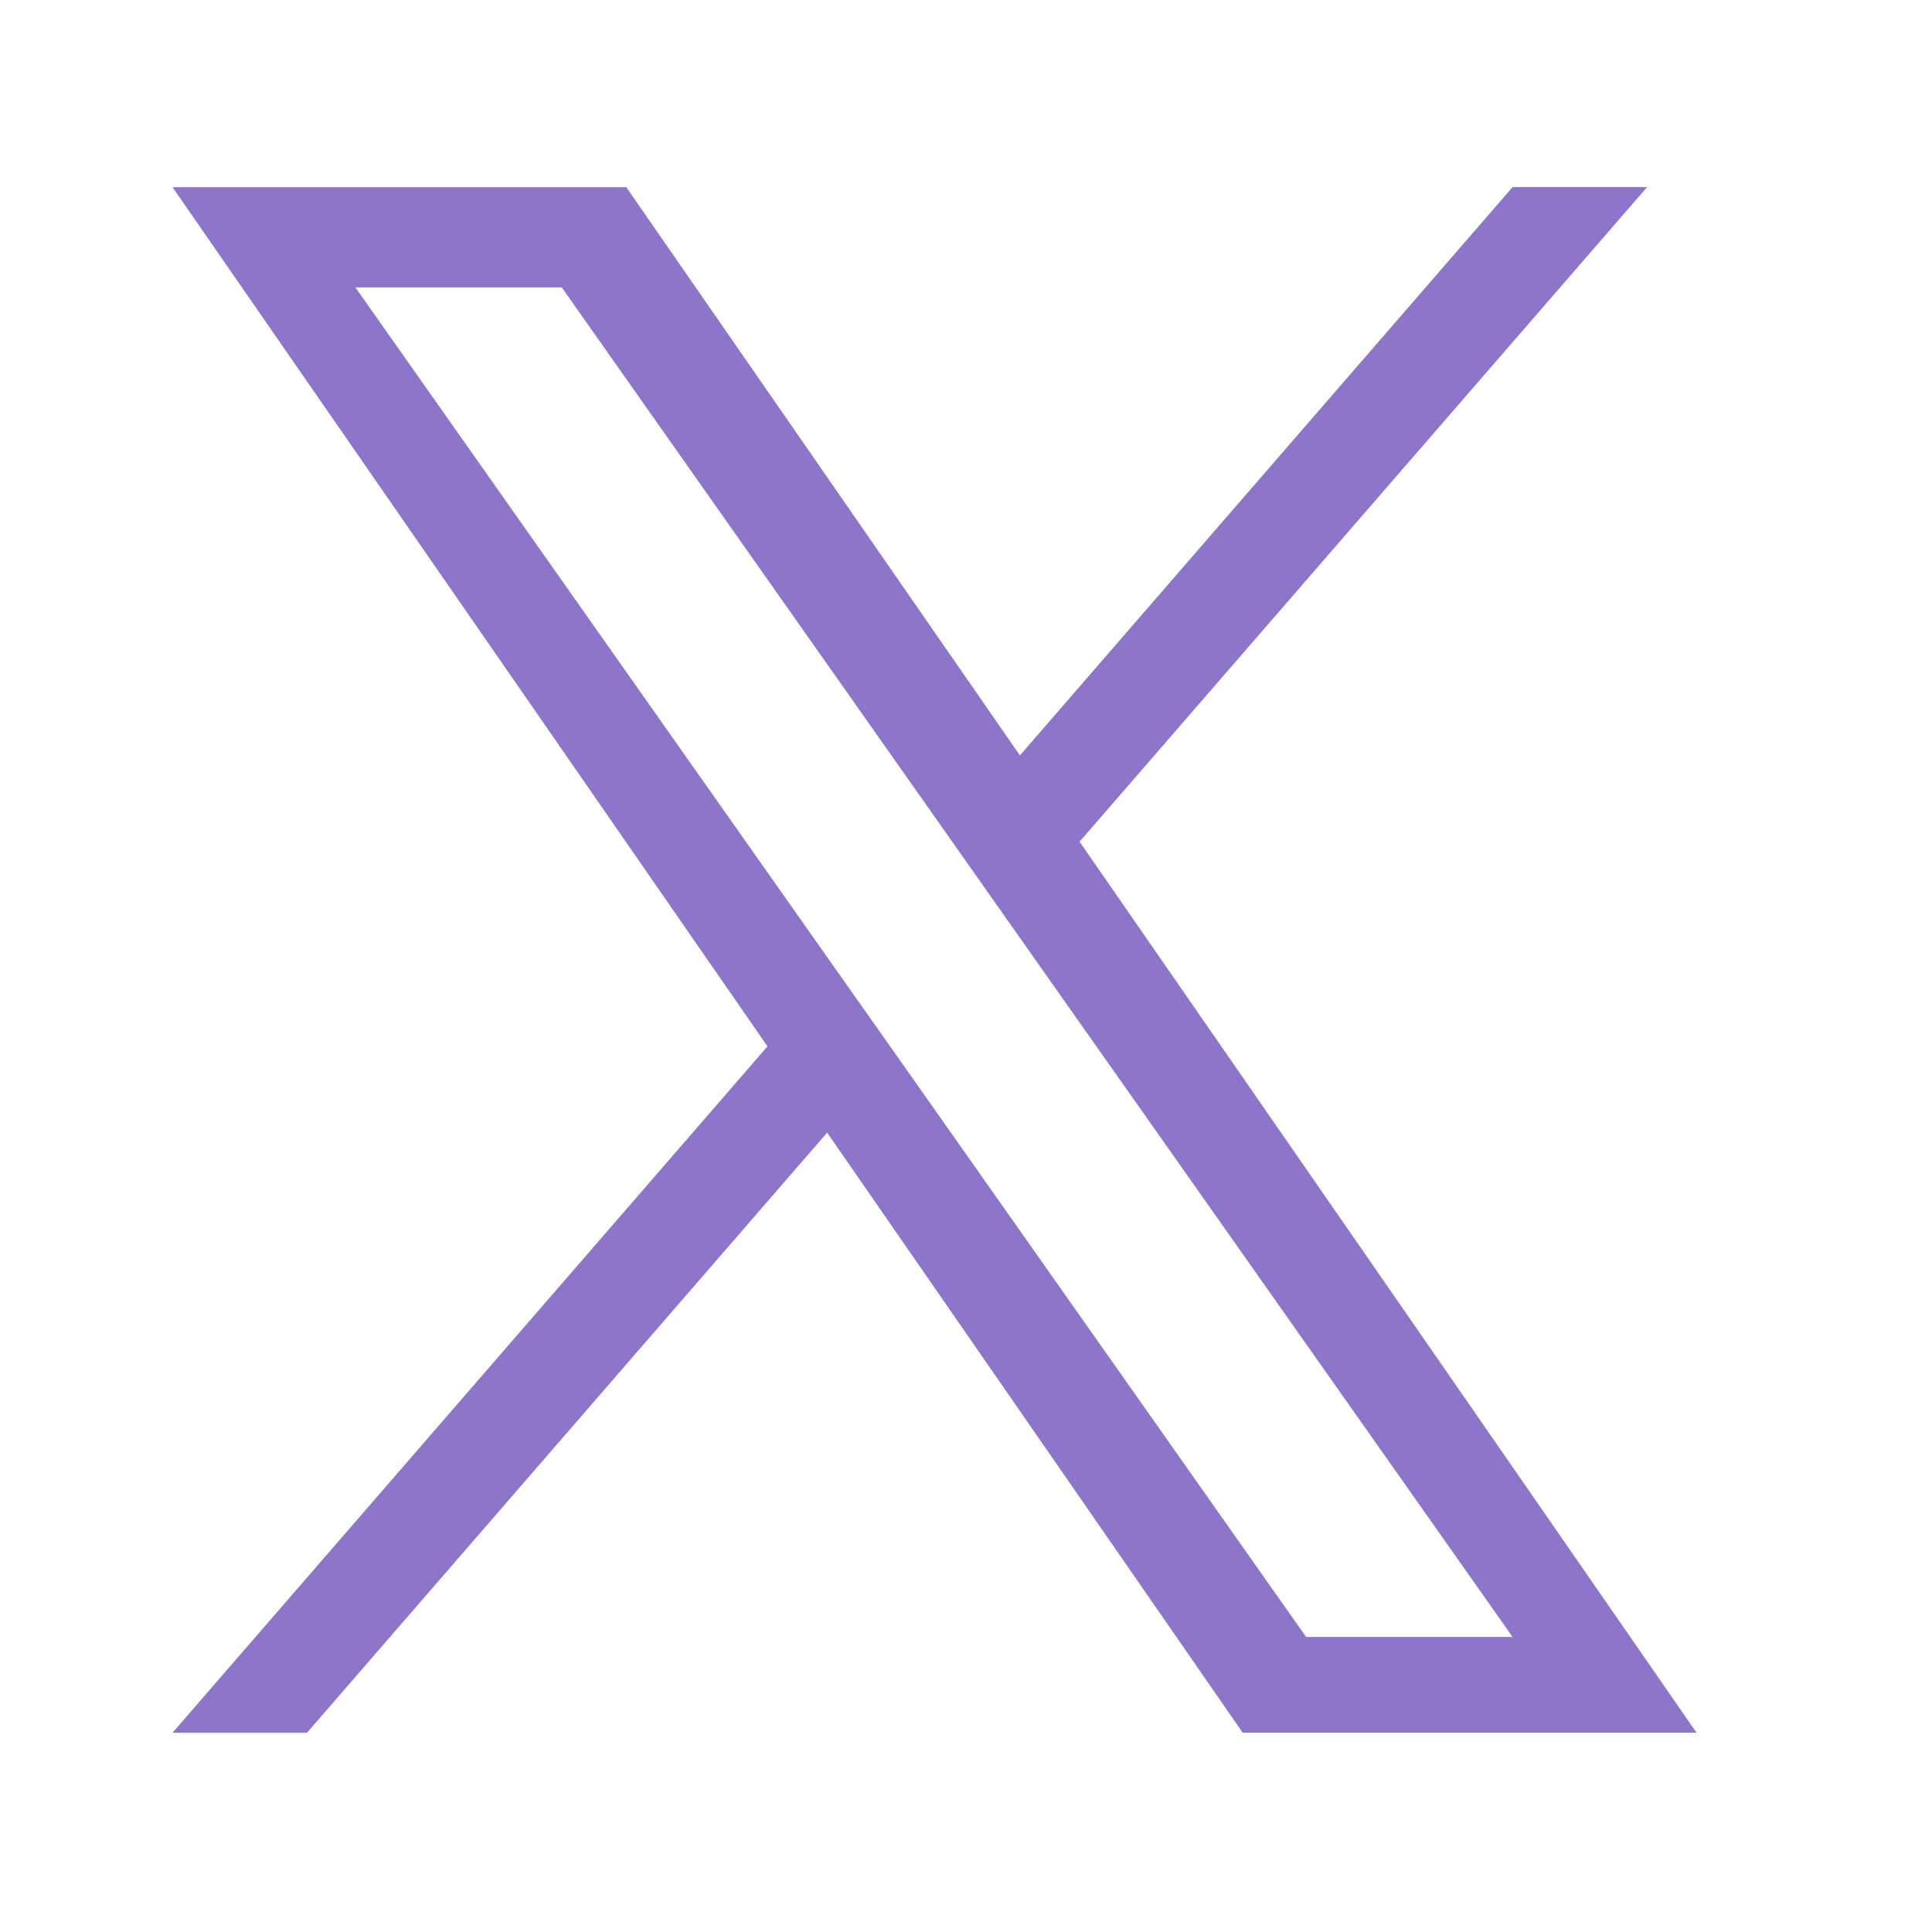 <svg width="32" height="32" fill="none" xmlns="http://www.w3.org/2000/svg"><path d="M17.883 13.939l9.398-10.84h-2.228l-8.16 9.413-6.52-9.412H2.857l9.855 14.231L2.857 28.7h2.228l8.615-9.94 6.883 9.939H28.1l-10.22-14.76h.003zm-3.05 3.519l-1-1.417-7.946-11.28h3.418l6.412 9.103 1 1.42 8.336 11.829h-3.42l-6.8-9.655z" fill="#8D75C9"/></svg>